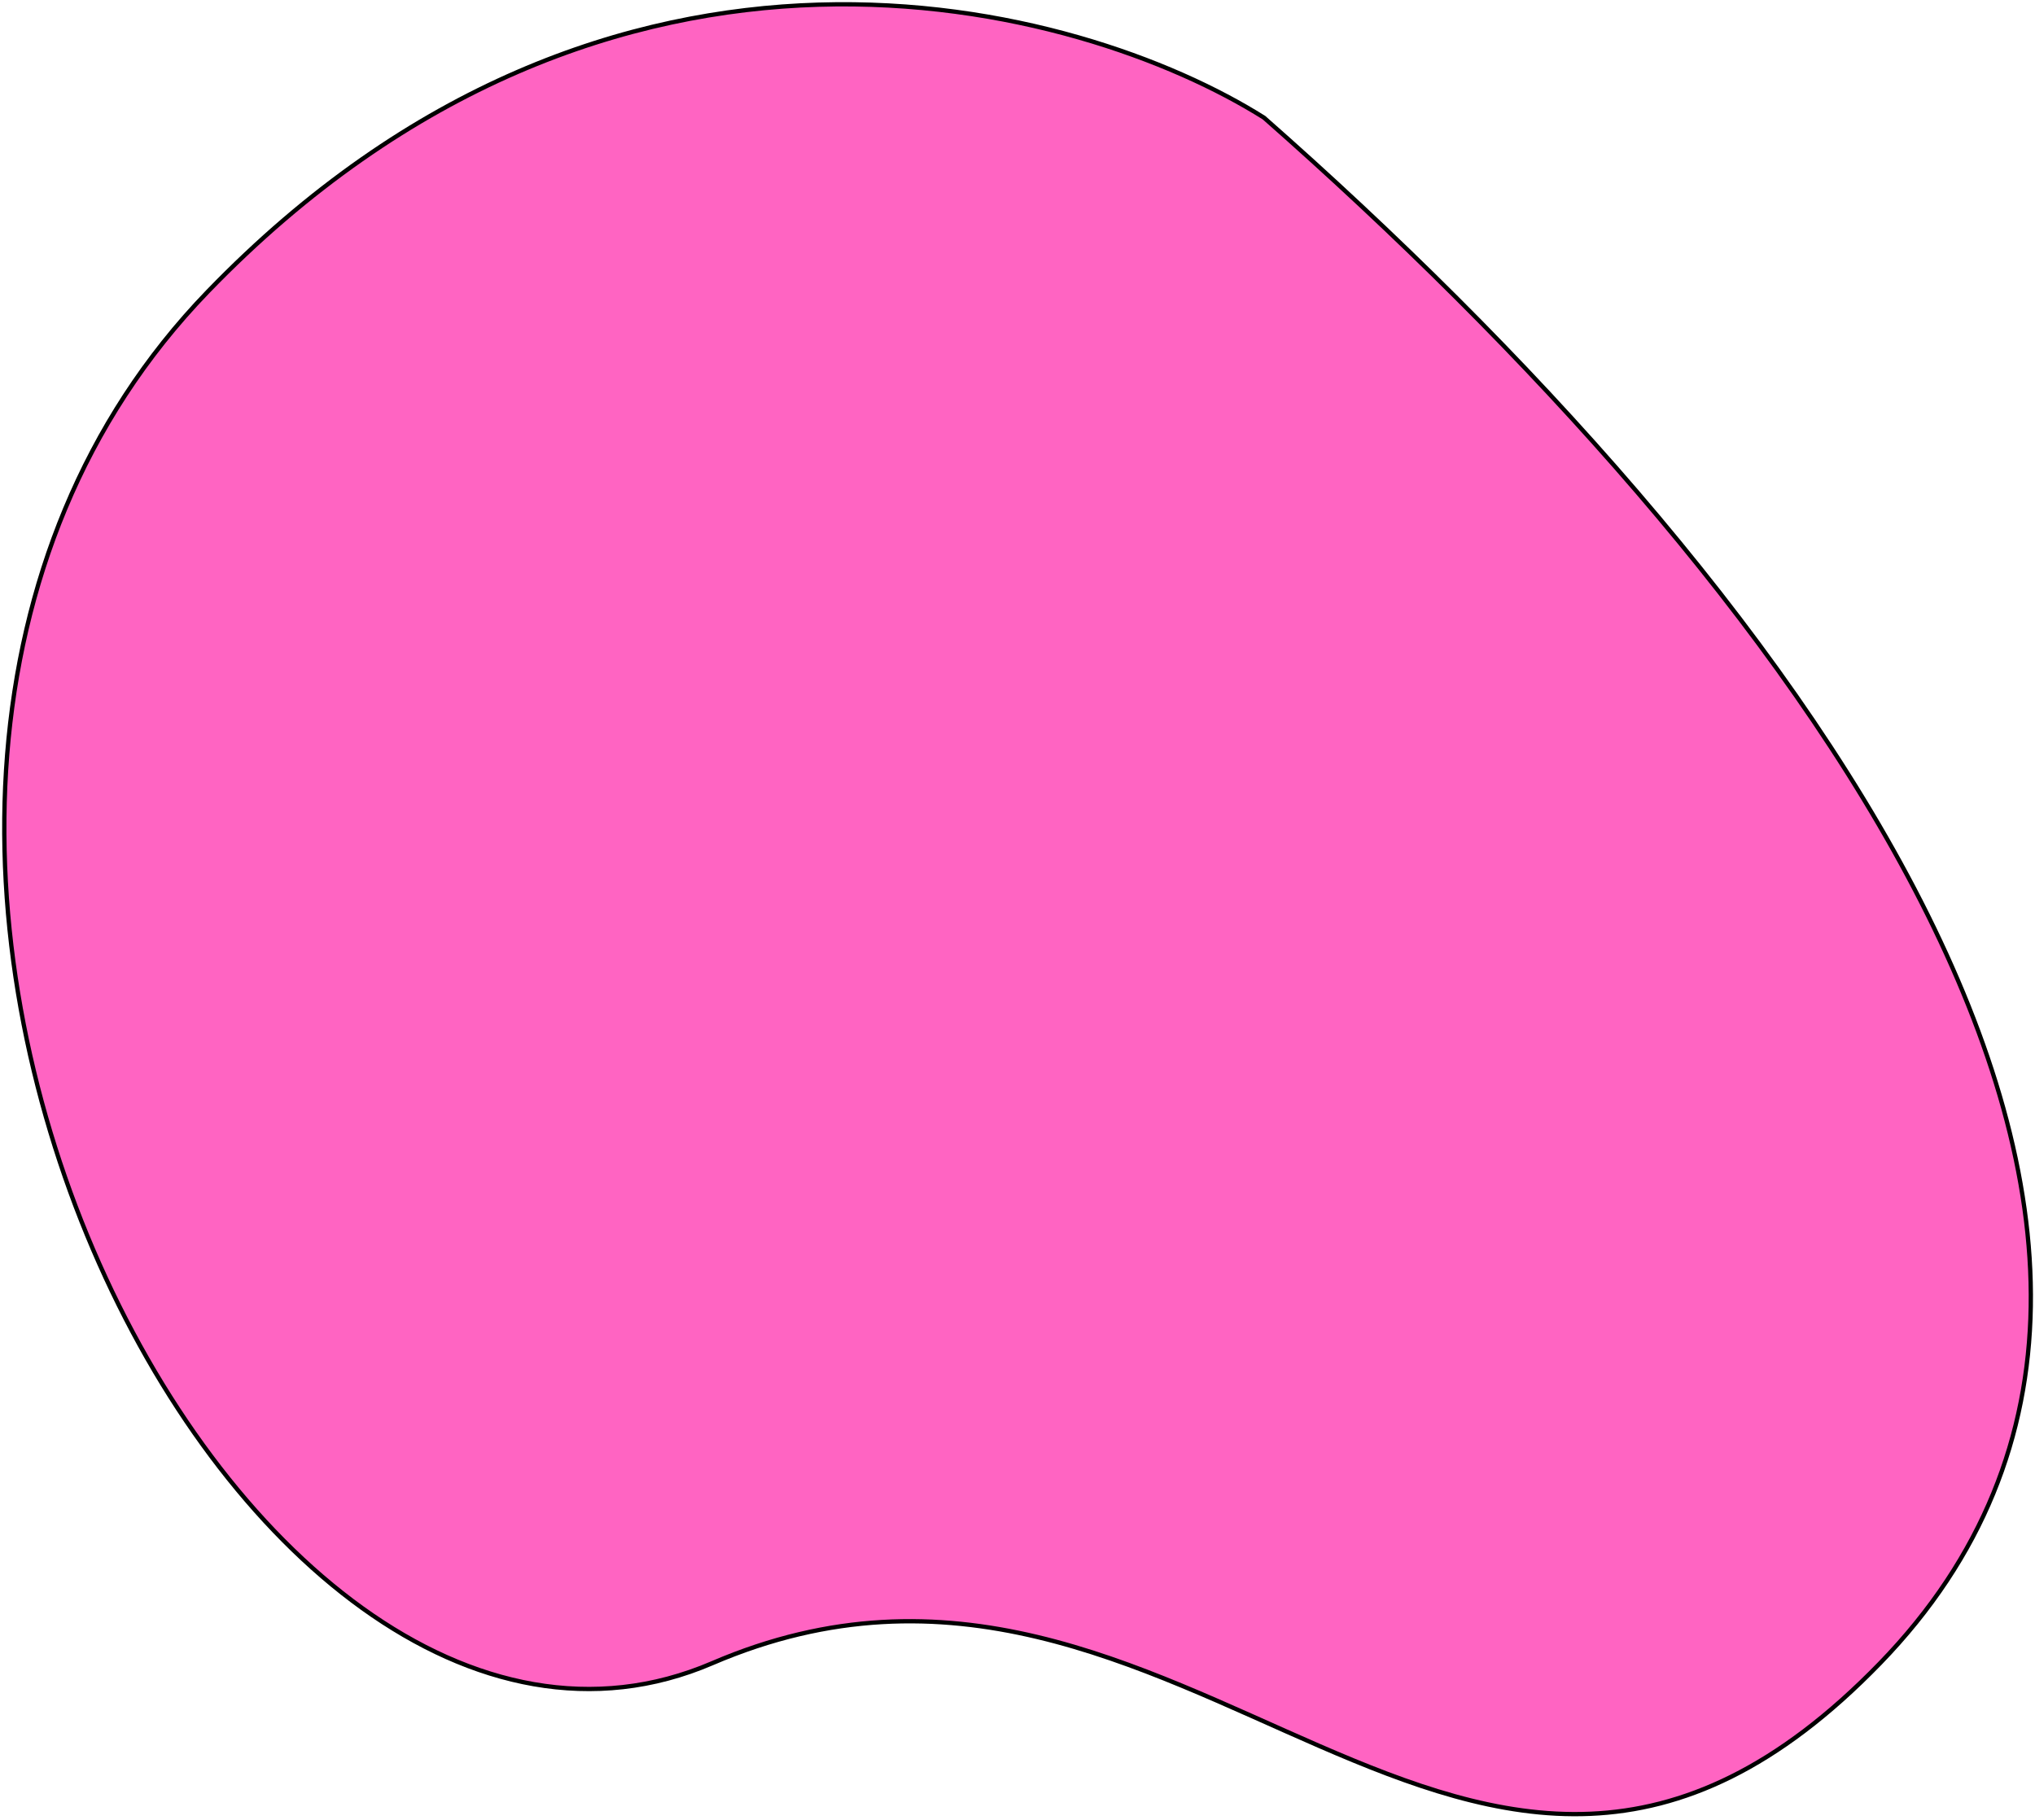 <svg width="474" height="424" viewBox="0 0 474 424" fill="none" xmlns="http://www.w3.org/2000/svg">
<path d="M437.92 387.414C533.92 288.414 415.42 133.914 294.42 27.414C251.587 0.414 142.42 -29.286 48.42 67.914C-69.08 189.414 55.42 434.914 165.92 387.414C276.42 339.914 341.92 486.414 437.92 387.414Z" fill="#FF64C2" stroke="black"/>
</svg>
